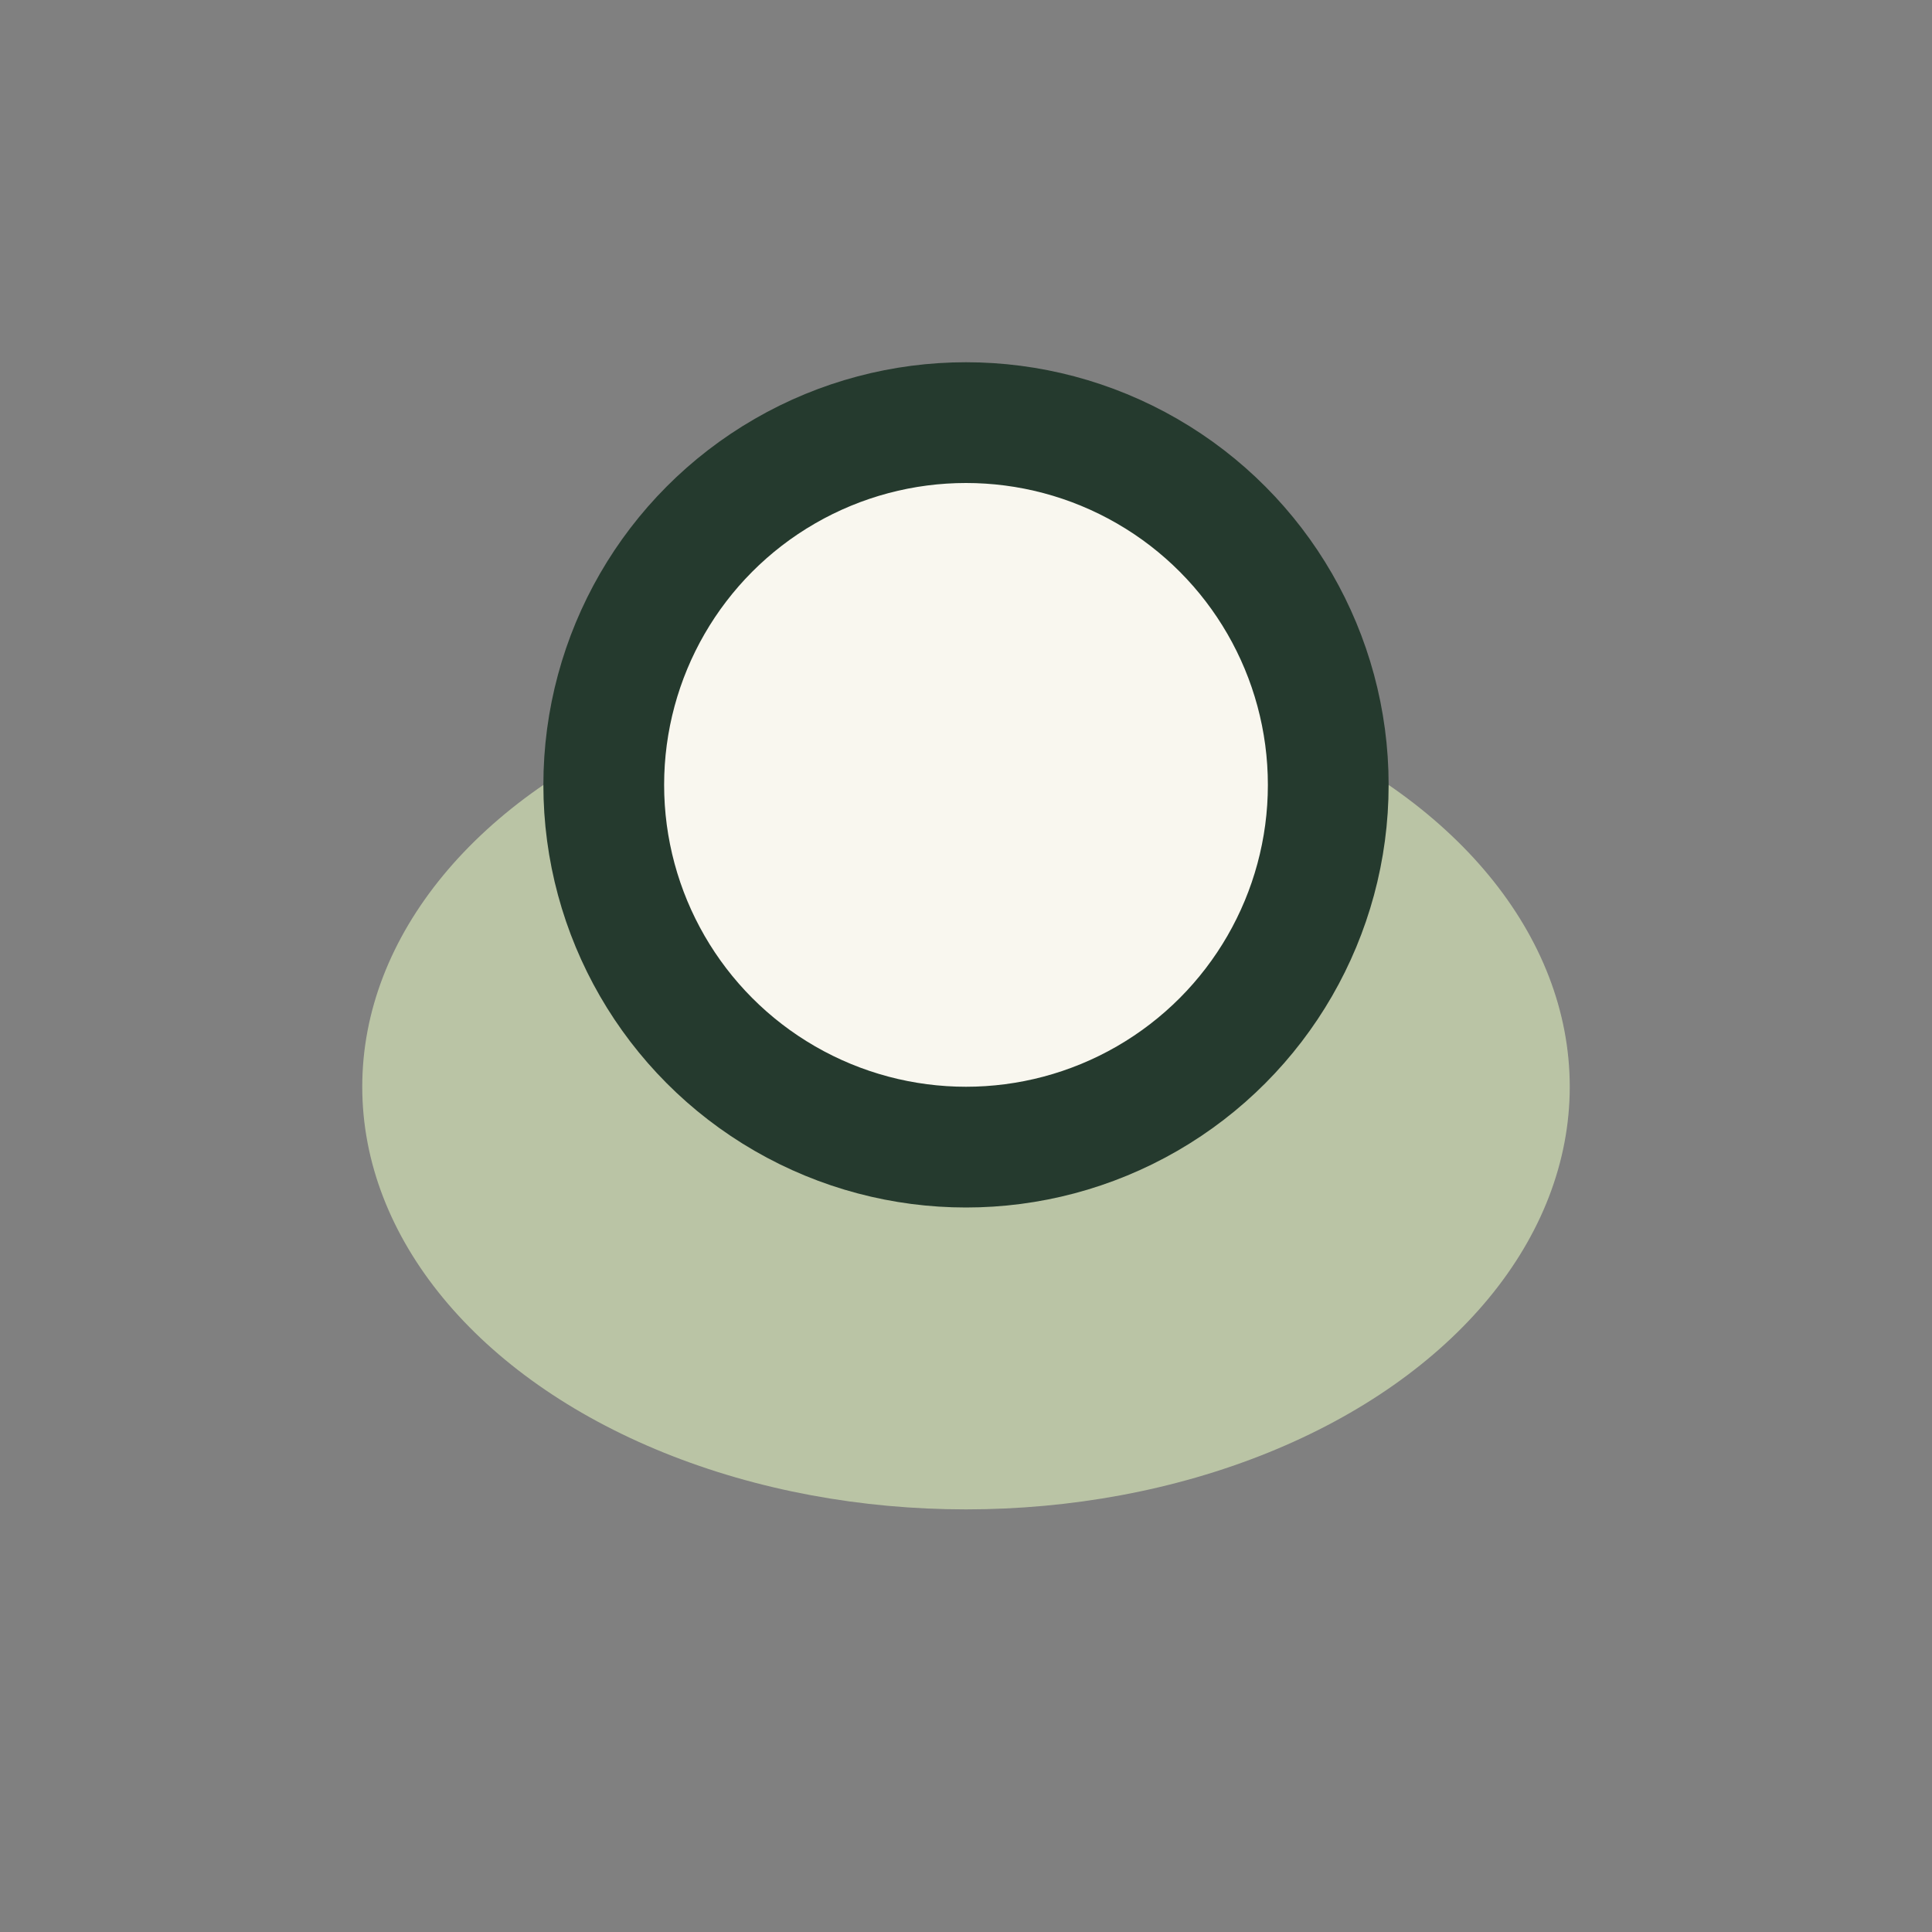 <?xml version="1.0" encoding="UTF-8"?>
<svg xmlns="http://www.w3.org/2000/svg" width="32" height="32" viewBox="0 0 32 32"><rect x="0" y="0" width="32" height="32" fill="#808080" stroke="none"/><ellipse cx="16" cy="18" rx="10" ry="7" fill="#BAC4A5"/><circle cx="16" cy="13" r="6" fill="#F9F7EF" stroke="#253A2E" stroke-width="2"/></svg>